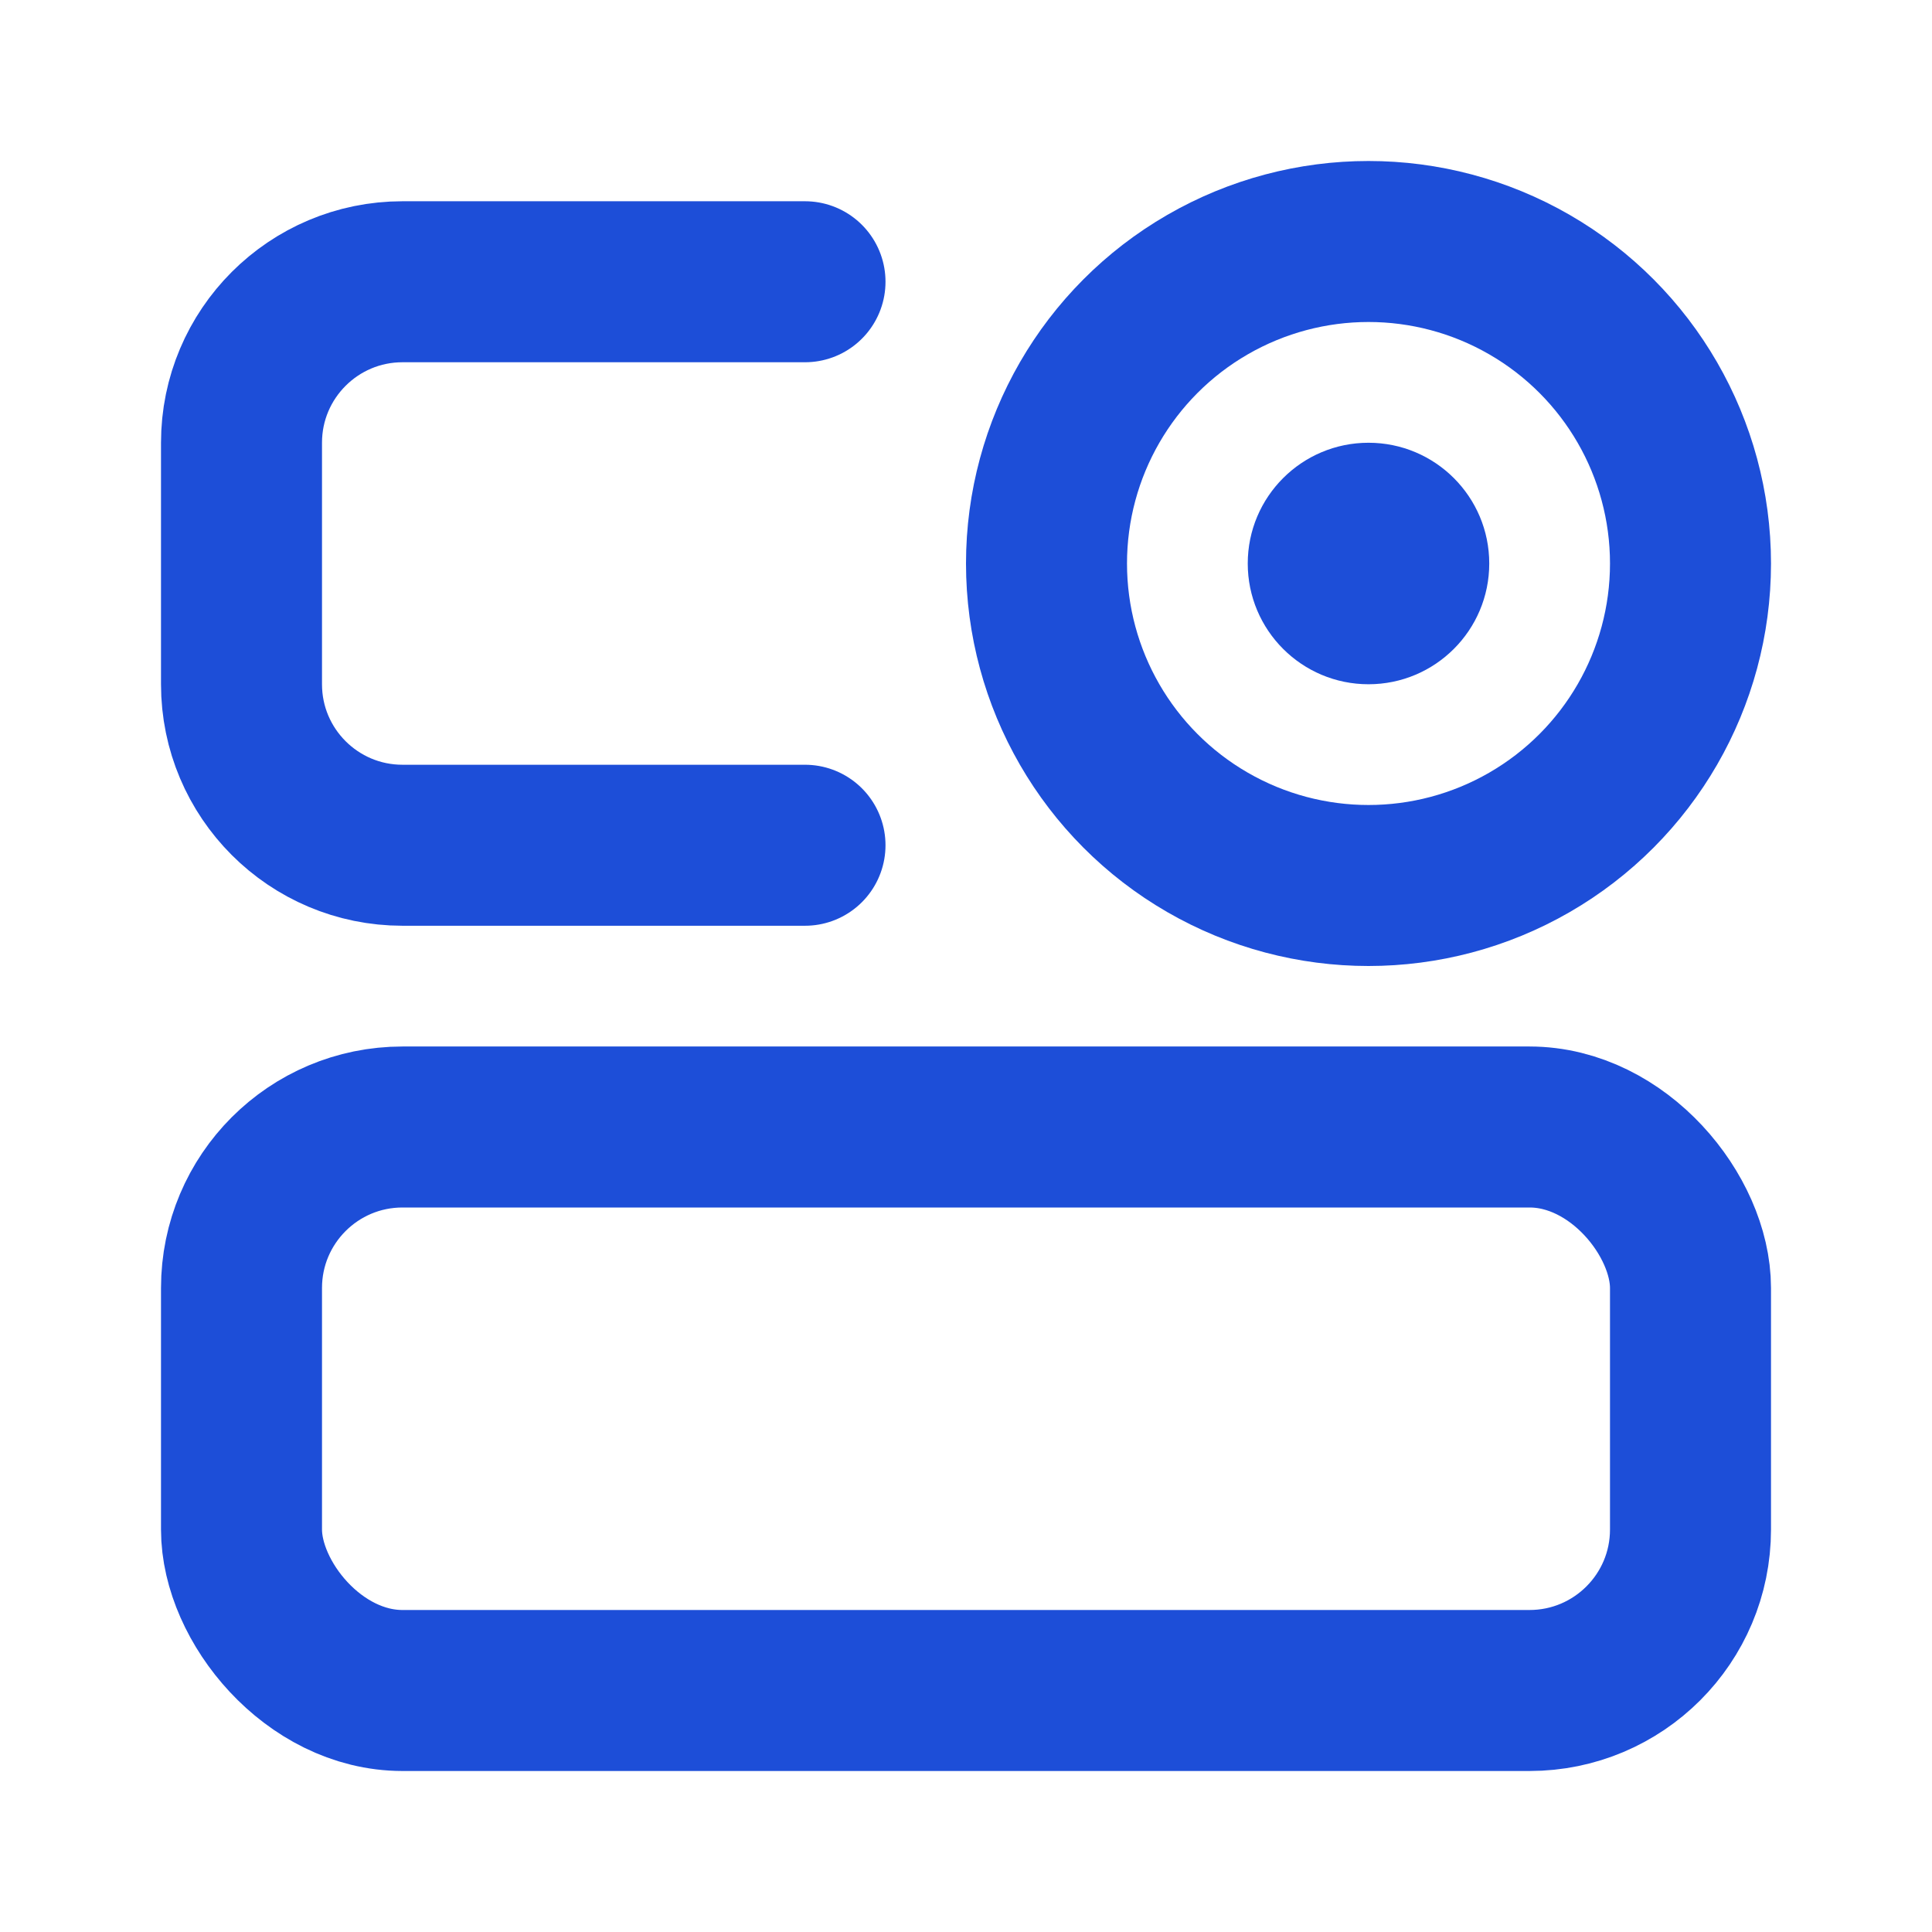 <?xml version="1.0" encoding="UTF-8"?><svg width="24" height="24" viewBox="0 0 48 48" fill="none" xmlns="http://www.w3.org/2000/svg"><rect x="6" y="28" width="36" height="14" rx="4" stroke="#1D4ED8" stroke-width="4"/><path d="M20 7H10C7.791 7 6 8.791 6 11V17C6 19.209 7.791 21 10 21H20" stroke="#1D4ED8" stroke-width="4" stroke-linecap="round"/><circle cx="34" cy="14" r="8" fill="none" stroke="#1D4ED8" stroke-width="4"/><circle cx="34" cy="14" r="3" fill="#1D4ED8"/></svg>